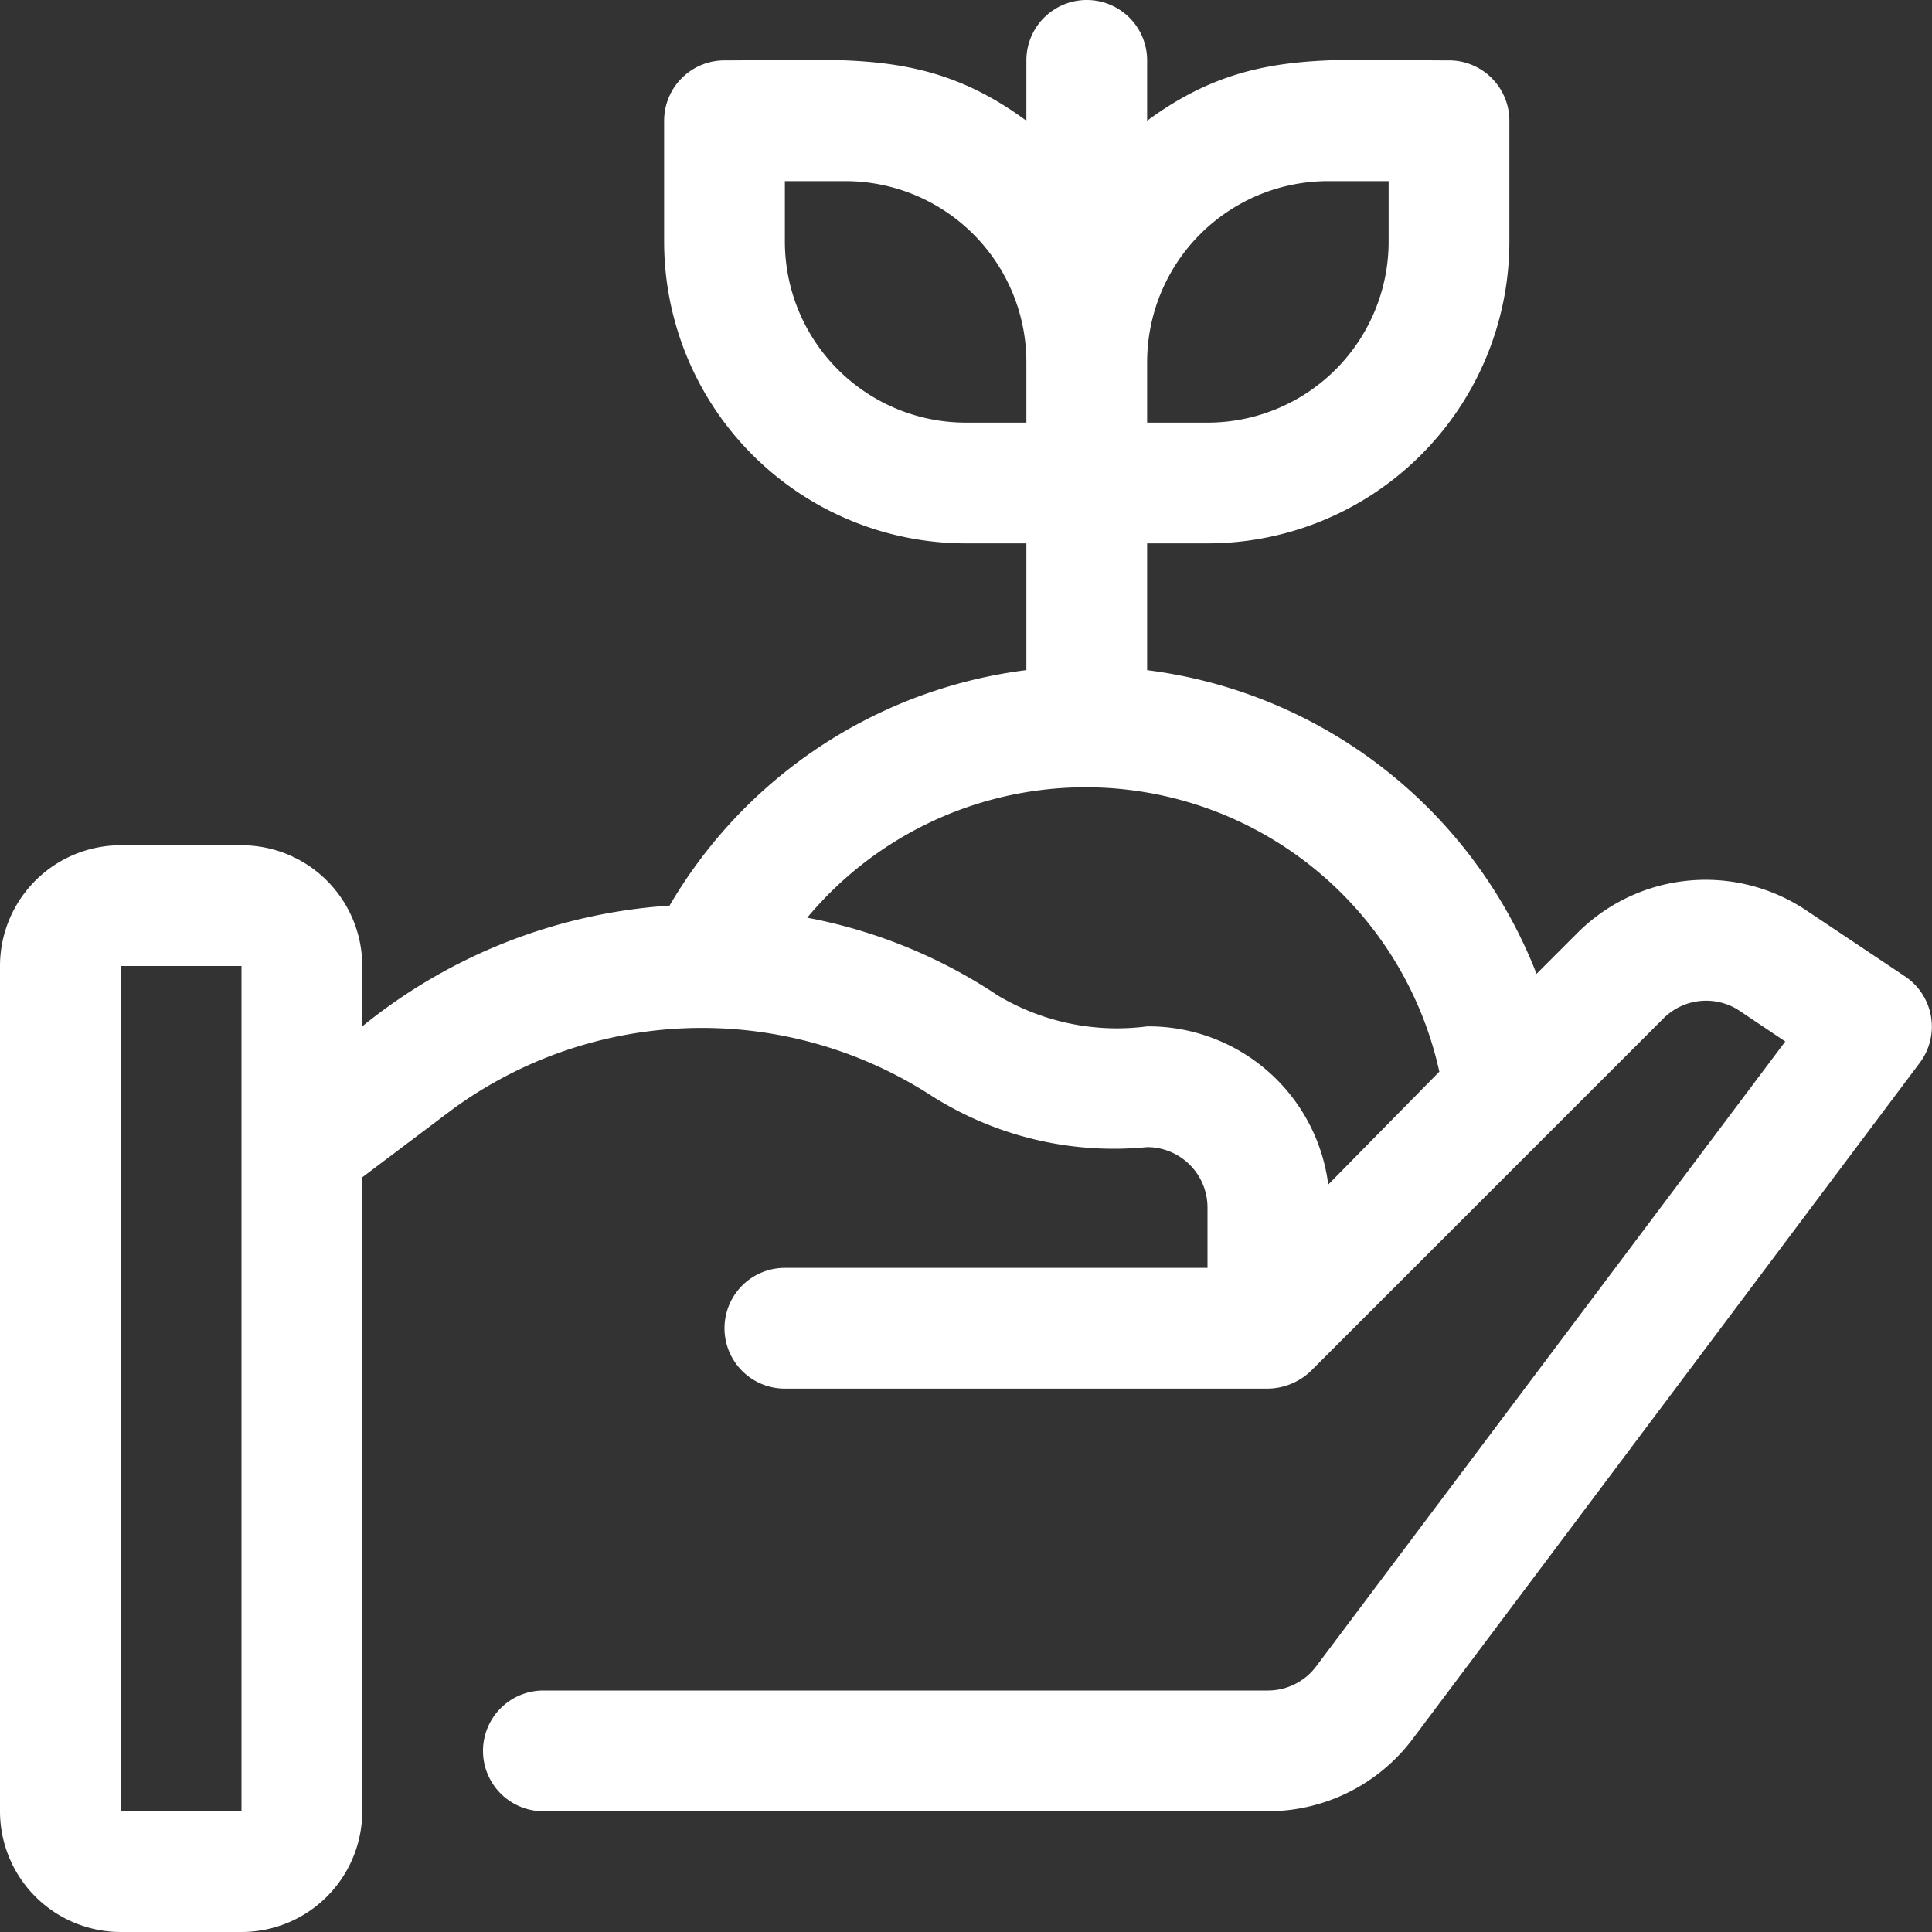 <?xml version="1.0" encoding="UTF-8"?> <svg xmlns="http://www.w3.org/2000/svg" viewBox="0 0 32 32"><rect x="0" y="0" width="32" height="32" fill="#333333" stroke="none"/><defs><style>.cls-1{fill:#ffffff;}.cls-2{fill:#ffffff;}</style></defs><title>Ecology</title><g id="Ecology"><path class="cls-1" d="M24,1c-2.06,0-3.39-.19-5,1V1a1,1,0,0,0-2,0V2C15.39.81,14.06,1,12,1a1,1,0,0,0-1,1V4a5,5,0,0,0,5,5h1v3a1,1,0,0,0,2,0V9h1a5,5,0,0,0,5-5V2A1,1,0,0,0,24,1ZM13,4V3h1a3,3,0,0,1,3,3V7H16A3,3,0,0,1,13,4ZM23,4a3,3,0,0,1-3,3H19V6a3,3,0,0,1,3-3h1Z"></path><path class="cls-2" d="M31.55,16.17l-1.63-1.09a3,3,0,0,0-3.79.37l-.68.68A8,8,0,0,0,11.09,15,9,9,0,0,0,6,17V16a2,2,0,0,0-2-2H2a2,2,0,0,0-2,2V30a2,2,0,0,0,2,2H4a2,2,0,0,0,2-2V19.5l1.5-1.13a7,7,0,0,1,7.93-.22A5.63,5.63,0,0,0,19,19a1,1,0,0,1,1,1v1H13a1,1,0,0,0,0,2h8a1.05,1.05,0,0,0,.71-.29l5.84-5.84a1,1,0,0,1,1.26-.13l.76.51L21.8,27.6a1,1,0,0,1-.8.4H9a1,1,0,0,0,0,2H21a3,3,0,0,0,2.4-1.2l8.4-11.2A1,1,0,0,0,31.55,16.17ZM2,30V16H4V30ZM19,17a3.85,3.85,0,0,1-2.47-.51,8.55,8.55,0,0,0-3.16-1.29,6,6,0,0,1,10.47,2.55L22,19.62A3,3,0,0,0,19,17Z"></path></g></svg> 
